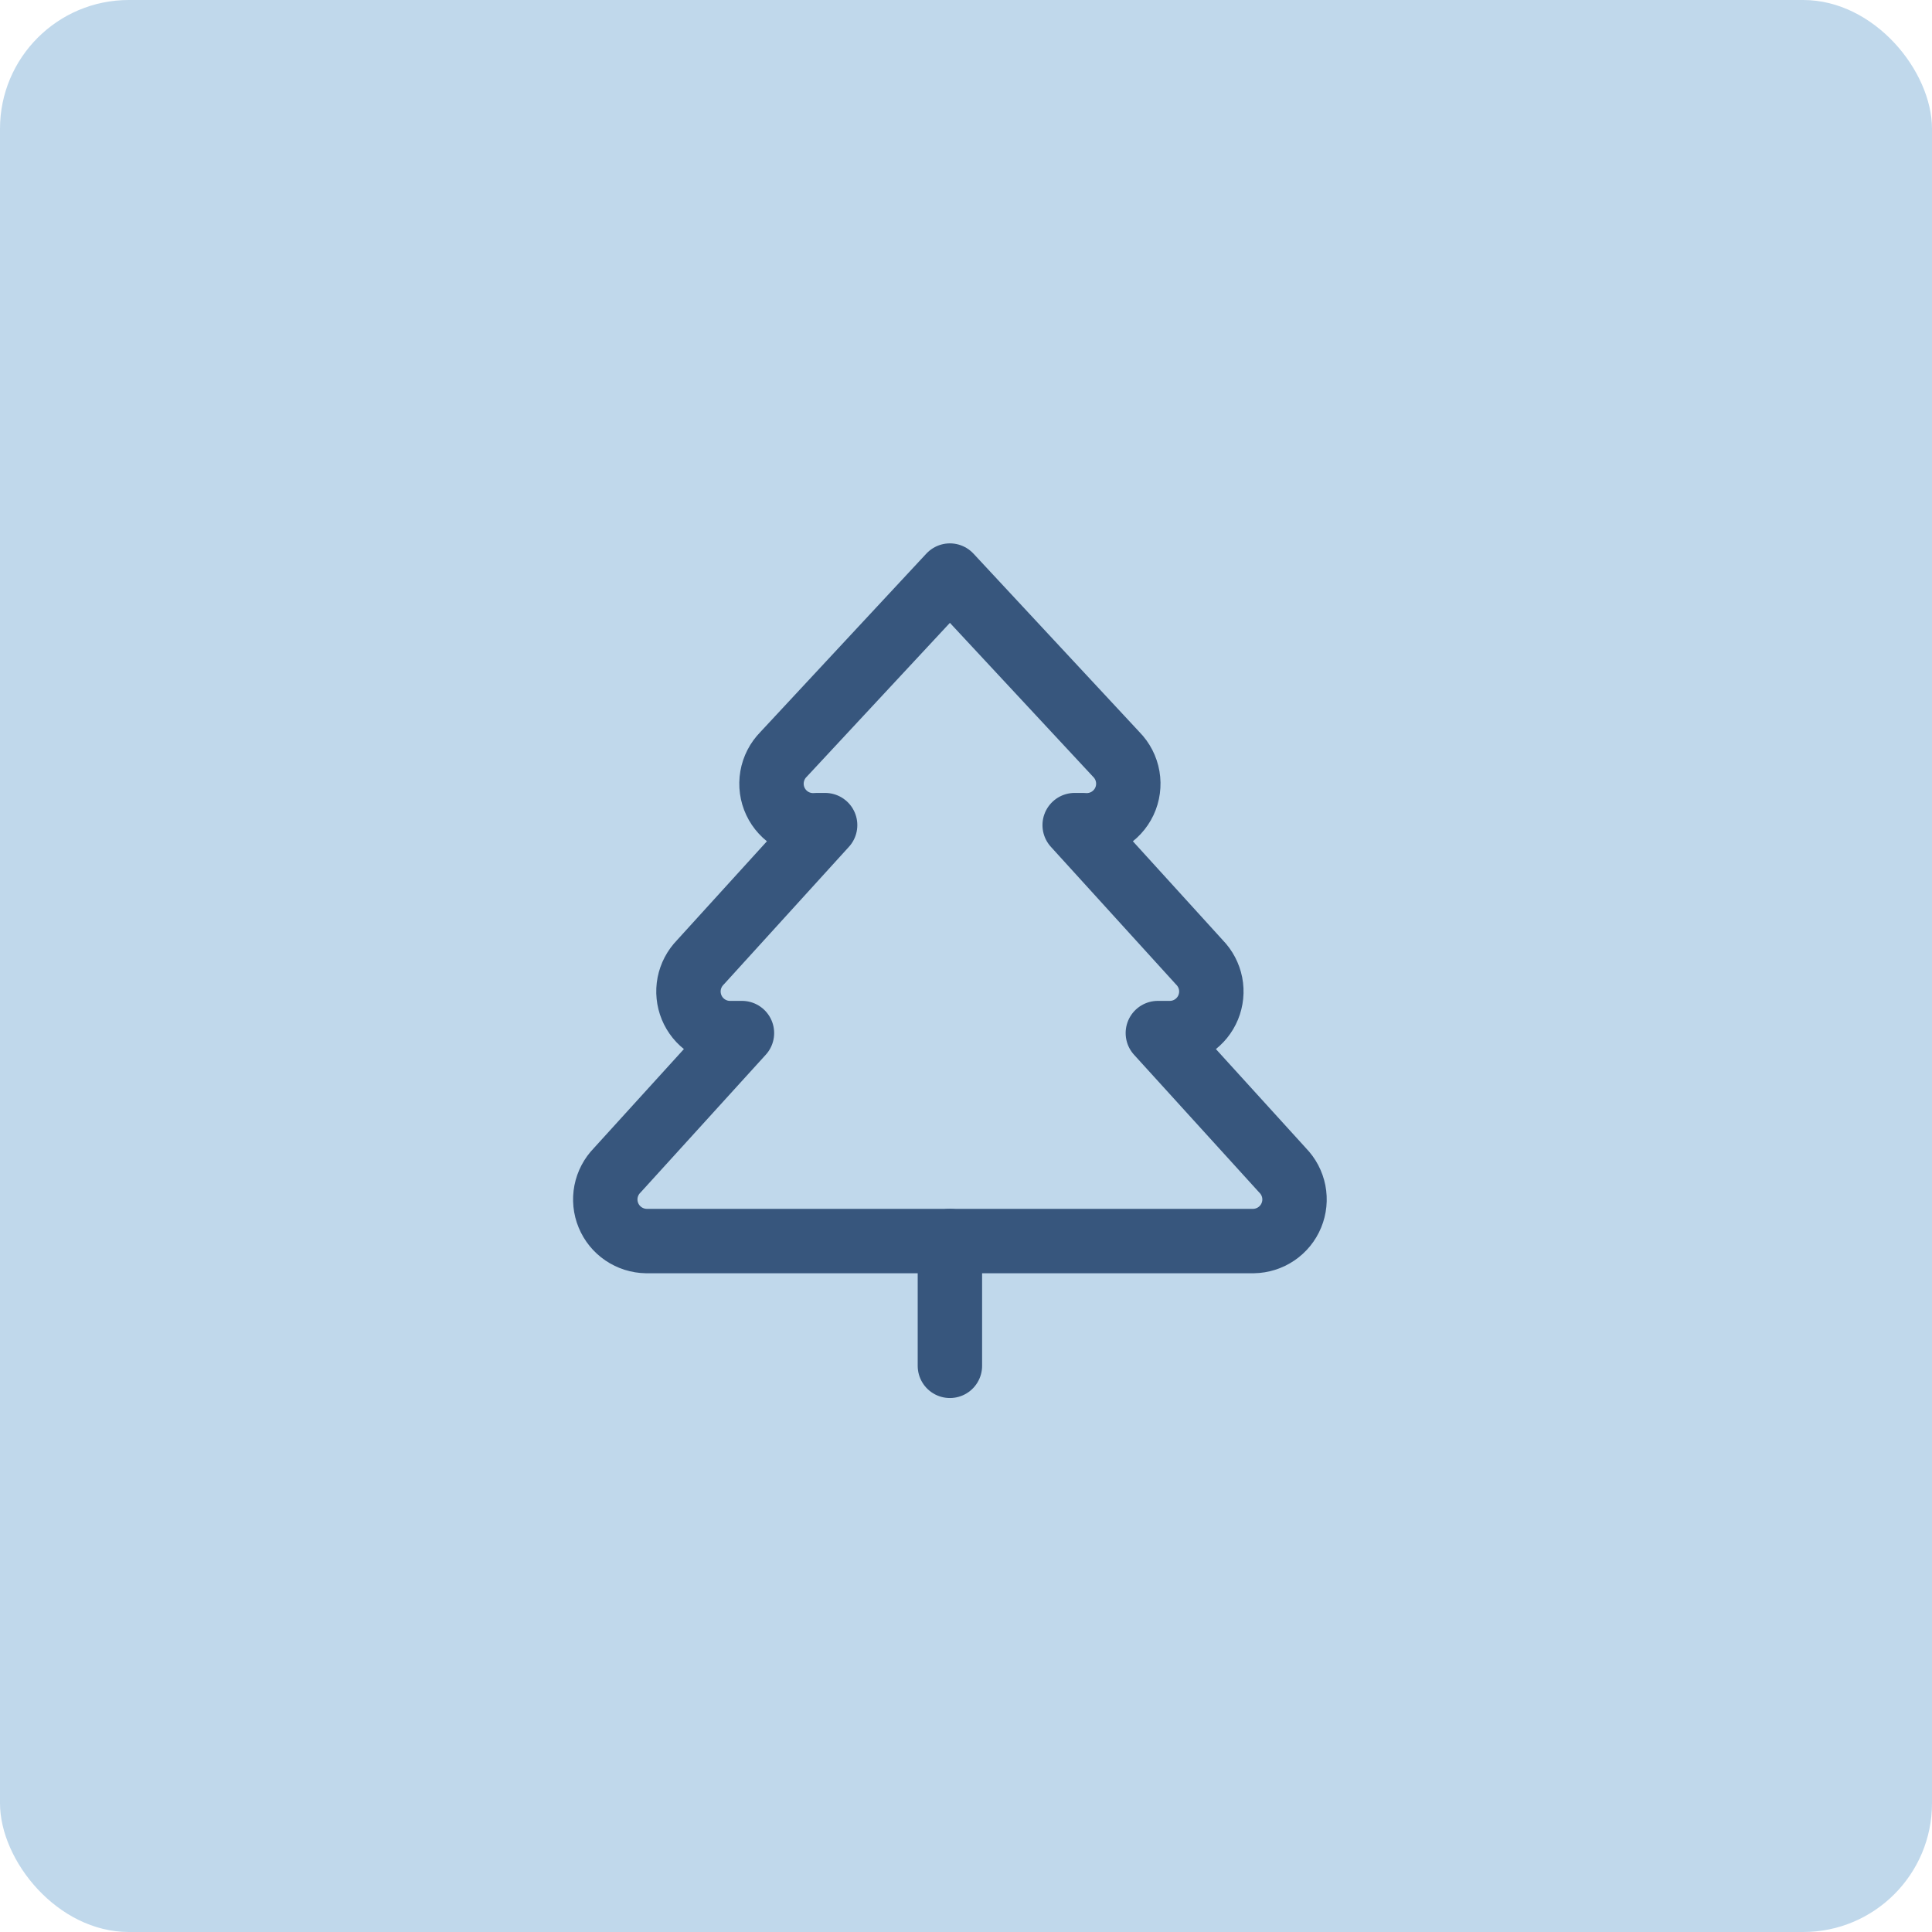 <svg xmlns="http://www.w3.org/2000/svg" width="60" height="60" viewBox="0 0 60 60" fill="none"><rect width="60" height="60" rx="4" fill="#C0D8EB"></rect><path d="M35.958 32.083L39.833 36.346C40.01 36.526 40.13 36.755 40.179 37.003C40.227 37.251 40.202 37.508 40.105 37.742C40.009 37.976 39.846 38.176 39.637 38.318C39.428 38.46 39.182 38.538 38.929 38.542H20.071C19.818 38.538 19.572 38.46 19.363 38.318C19.154 38.176 18.991 37.976 18.895 37.742C18.798 37.508 18.773 37.251 18.821 37.003C18.87 36.755 18.99 36.526 19.167 36.346L23.042 32.083H22.654C22.401 32.08 22.155 32.002 21.946 31.86C21.737 31.718 21.574 31.517 21.478 31.284C21.382 31.05 21.356 30.793 21.404 30.545C21.453 30.297 21.573 30.068 21.75 29.887L25.625 25.625H25.367C25.103 25.649 24.838 25.591 24.608 25.459C24.378 25.327 24.195 25.128 24.082 24.889C23.969 24.649 23.933 24.38 23.978 24.119C24.023 23.858 24.147 23.617 24.333 23.429L29.5 17.875L34.667 23.429C34.853 23.617 34.977 23.858 35.022 24.119C35.067 24.38 35.031 24.649 34.918 24.889C34.805 25.128 34.622 25.327 34.392 25.459C34.162 25.591 33.897 25.649 33.633 25.625H33.375L37.25 29.887C37.427 30.068 37.547 30.297 37.596 30.545C37.644 30.793 37.618 31.05 37.522 31.284C37.426 31.517 37.263 31.718 37.054 31.86C36.845 32.002 36.599 32.08 36.346 32.083H35.958Z" stroke="#37567D" stroke-width="2" stroke-linecap="round" stroke-linejoin="round"></path><path d="M29.5 42.417V38.542" stroke="#37567D" stroke-width="2" stroke-linecap="round" stroke-linejoin="round"></path></svg>